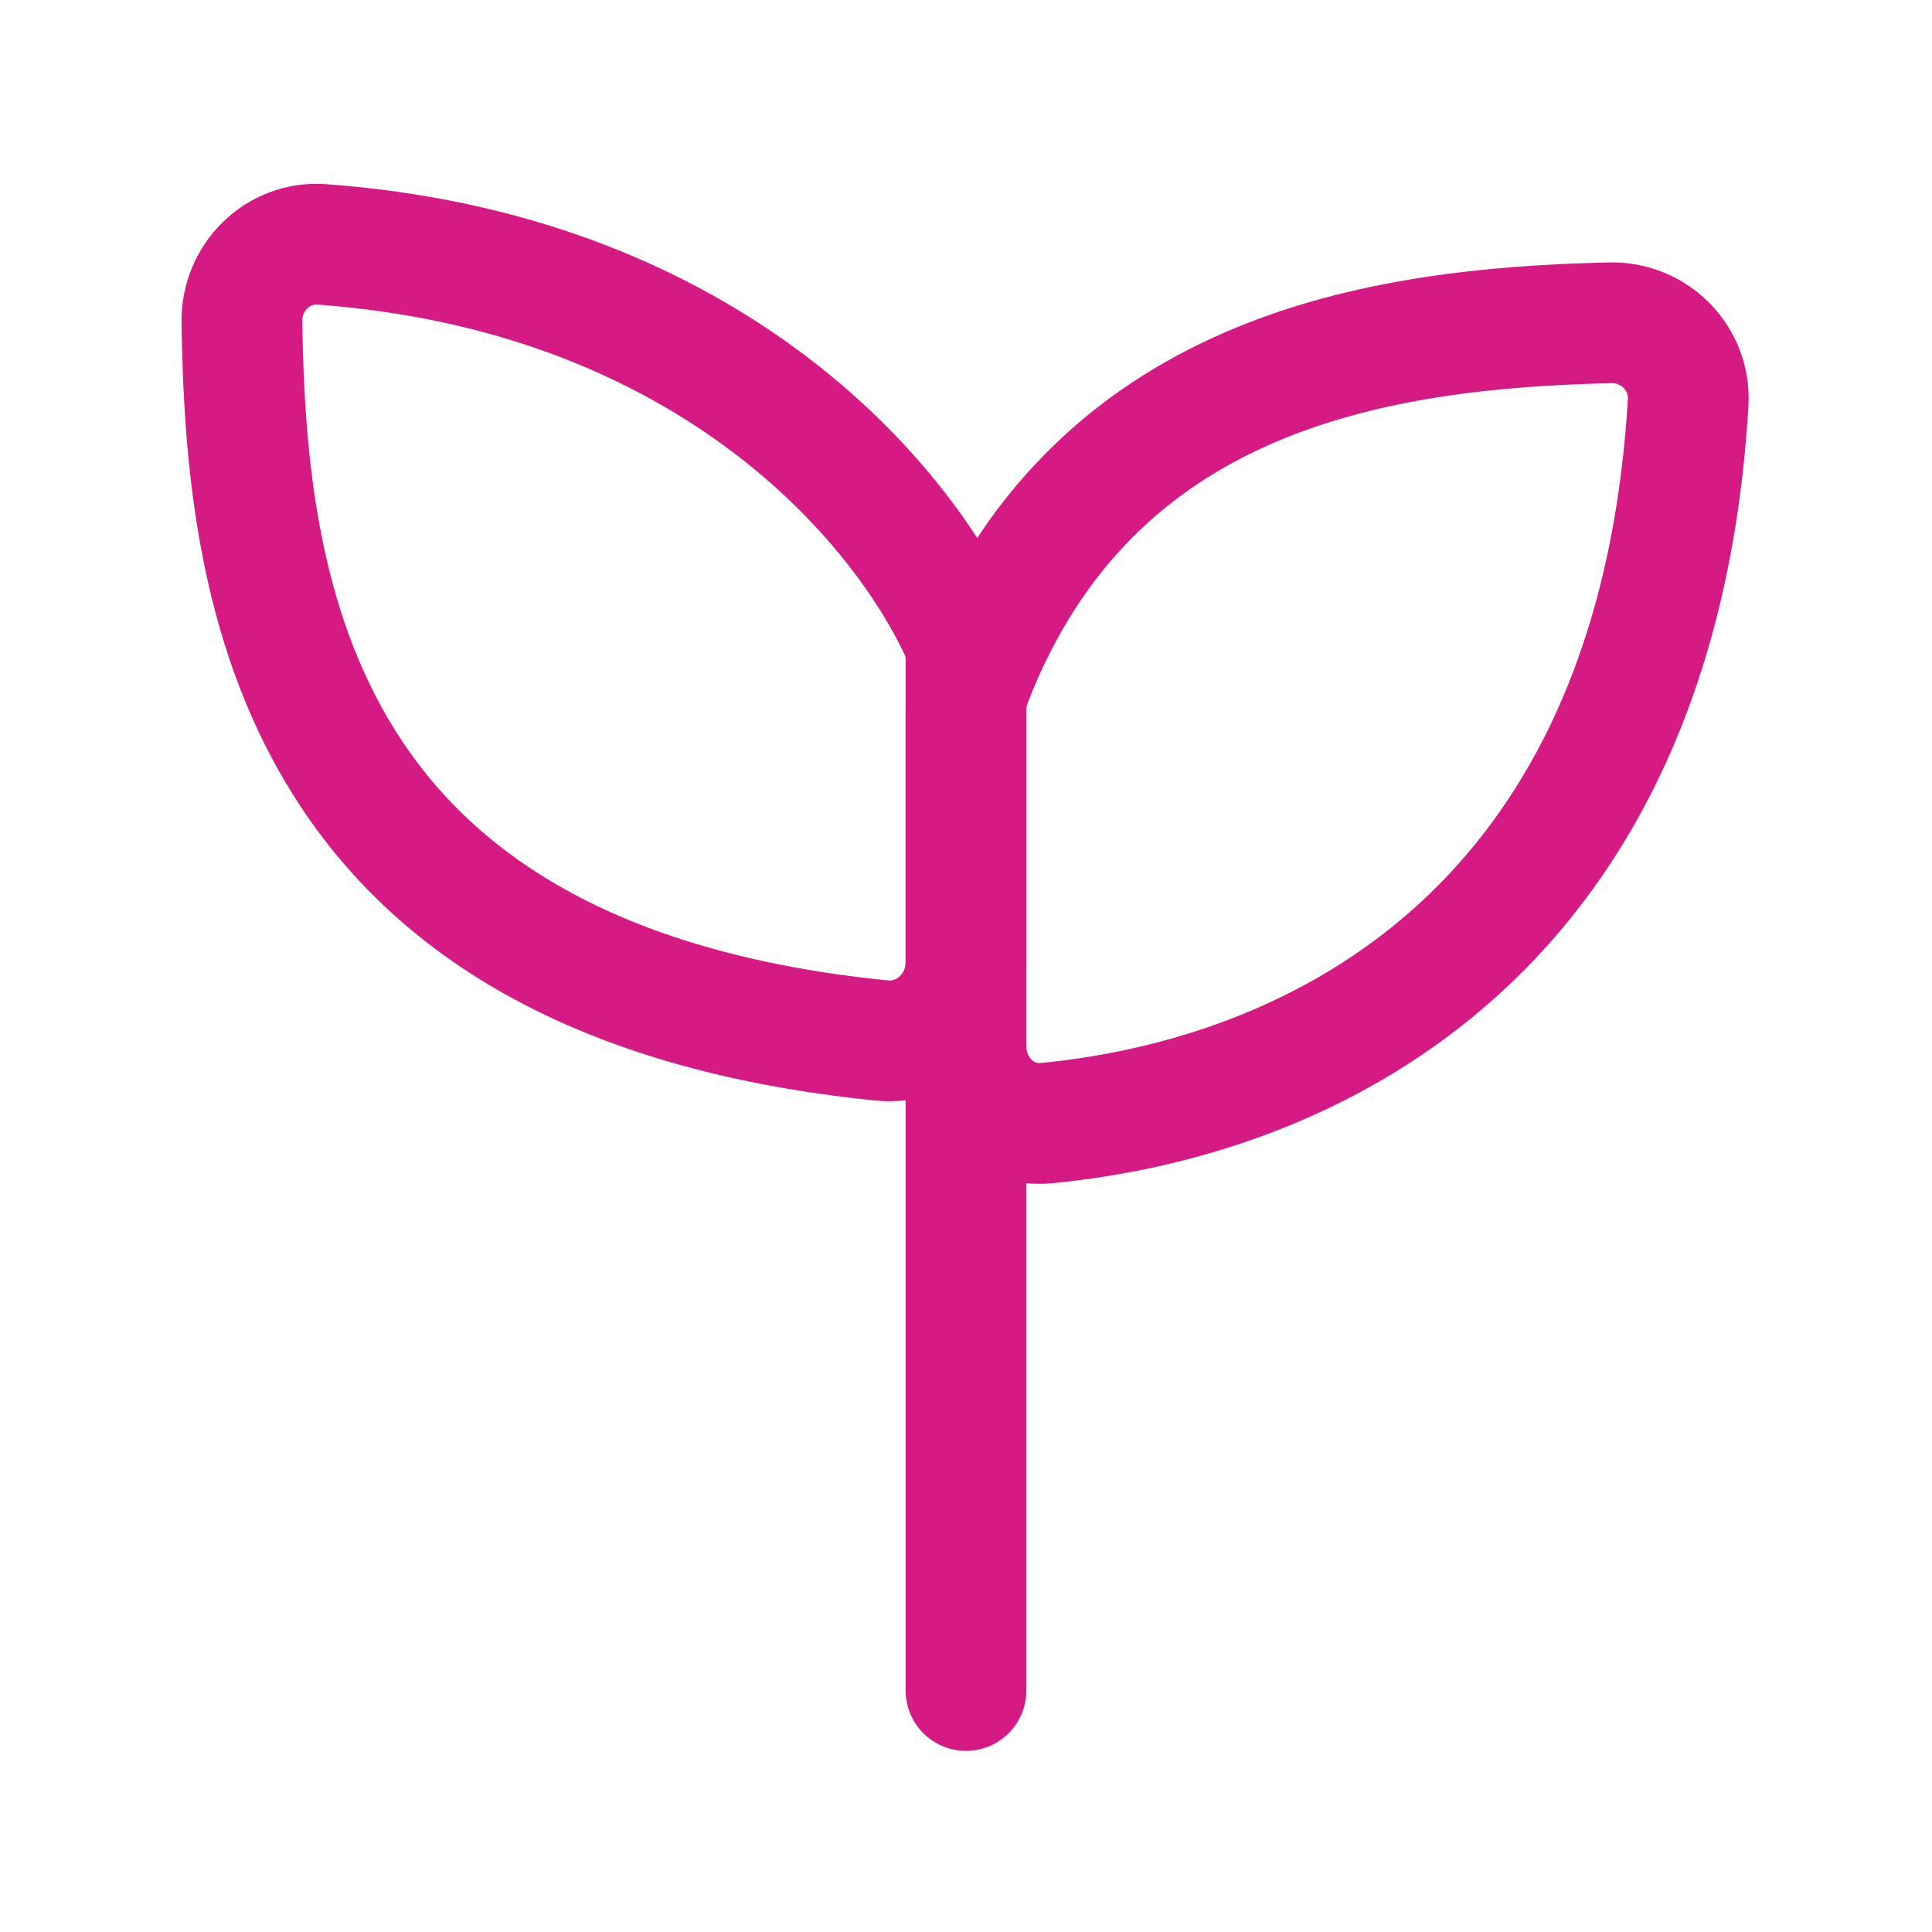 <svg width="40" height="40" viewBox="0 0 40 40" fill="none" xmlns="http://www.w3.org/2000/svg">
<g id="Gad&#197;&#188;ety ekologiczne">
<path id="Vector" d="M20 35V21.666" stroke="#D61A83" stroke-width="2.5" stroke-linecap="round" stroke-linejoin="round"/>
<path id="Vector_2" d="M34.951 8.339C34.305 19.193 27.343 22.703 21.663 23.253C20.747 23.341 20 22.587 20 21.666V14.69C20 14.496 20.034 14.3 20.104 14.12C22.598 7.666 28.569 6.796 33.334 6.683C34.255 6.661 35.006 7.42 34.951 8.339Z" stroke="#D61A83" stroke-width="2.5" stroke-linecap="round" stroke-linejoin="round"/>
<path id="Vector_3" d="M6.666 5.06C14.439 5.63 18.496 10.136 19.862 13.025C19.958 13.227 20 13.448 20 13.672V19.925C20 20.874 19.2 21.637 18.255 21.542C6.115 20.32 5.093 12.322 5.008 6.665C4.994 5.745 5.748 4.992 6.666 5.06Z" stroke="#D61A83" stroke-width="2.5" stroke-linecap="round" stroke-linejoin="round"/>
</g>
</svg>
